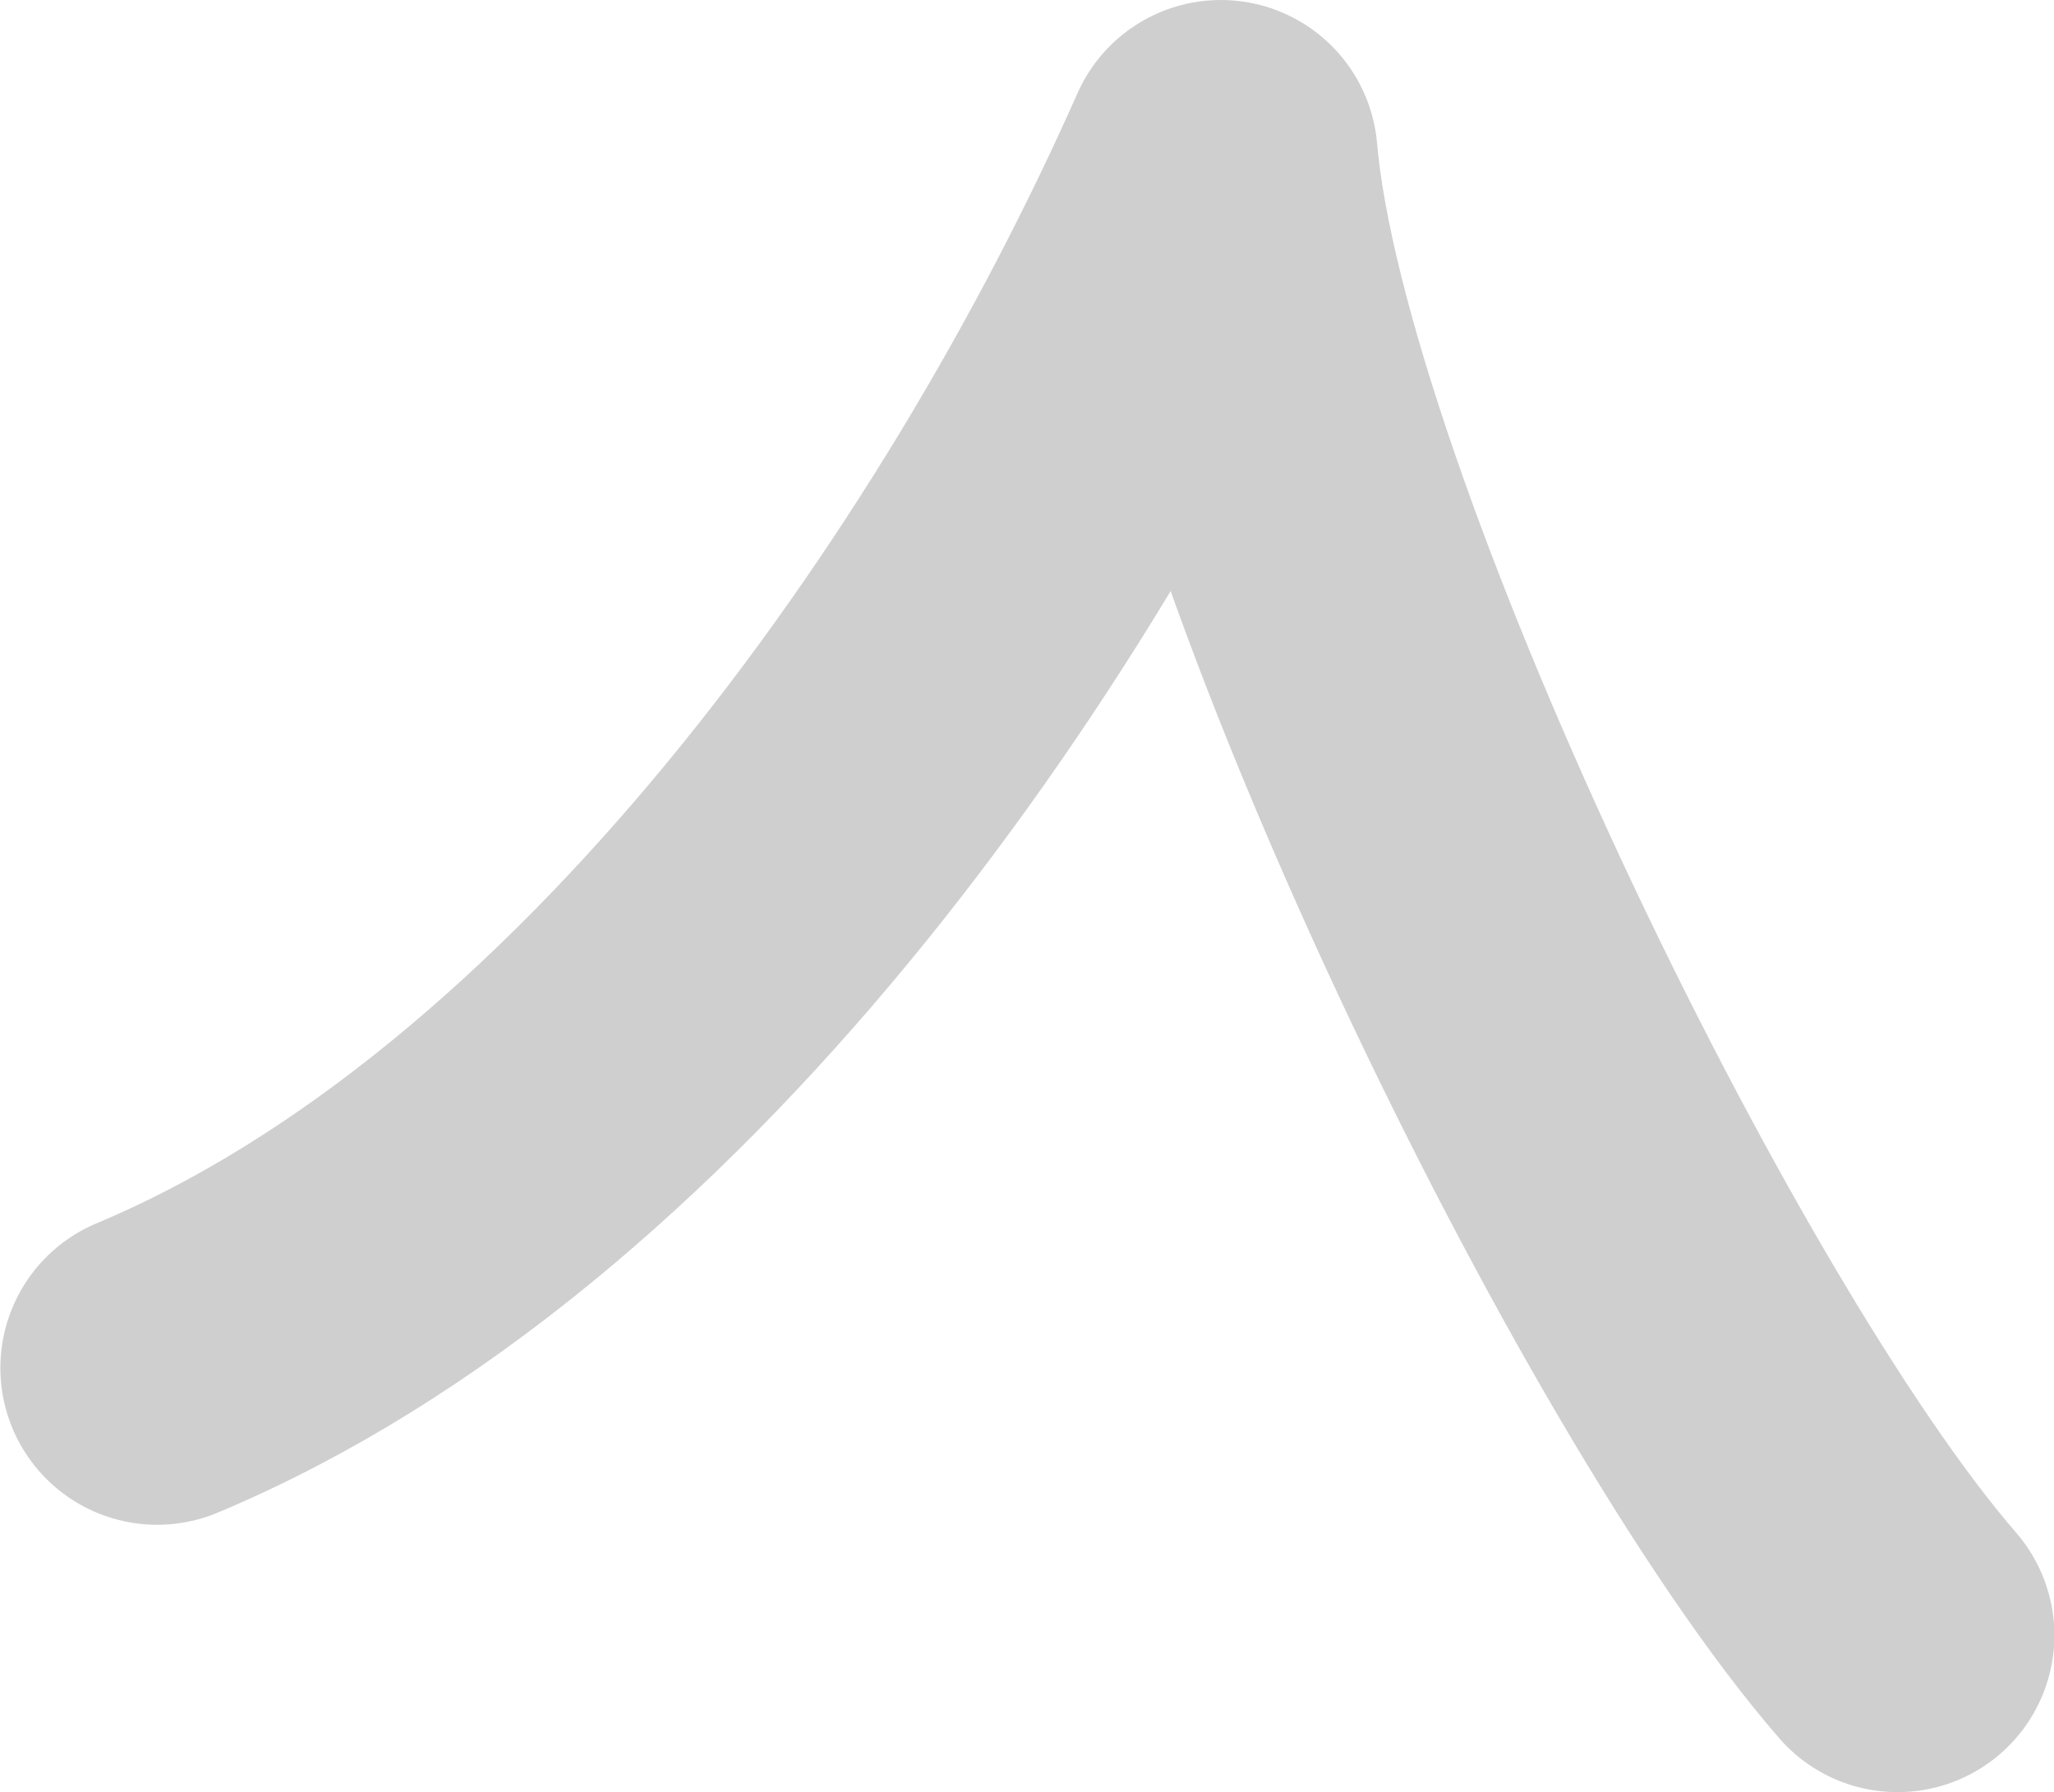 <svg xmlns="http://www.w3.org/2000/svg" id="Capa_1" data-name="Capa 1" viewBox="0 0 163.72 142.84"><defs><style>.cls-1{fill:none;stroke:#d0cfcf;stroke-linecap:round;stroke-linejoin:round;stroke-width:25px;}</style></defs><path class="cls-1" d="M97,291.3c37.36-15.65,68.36-59.48,84.78-96.53,2.53,29.2,34.73,95.7,53.94,117.84" transform="translate(-84.47 -182.27)"></path></svg>